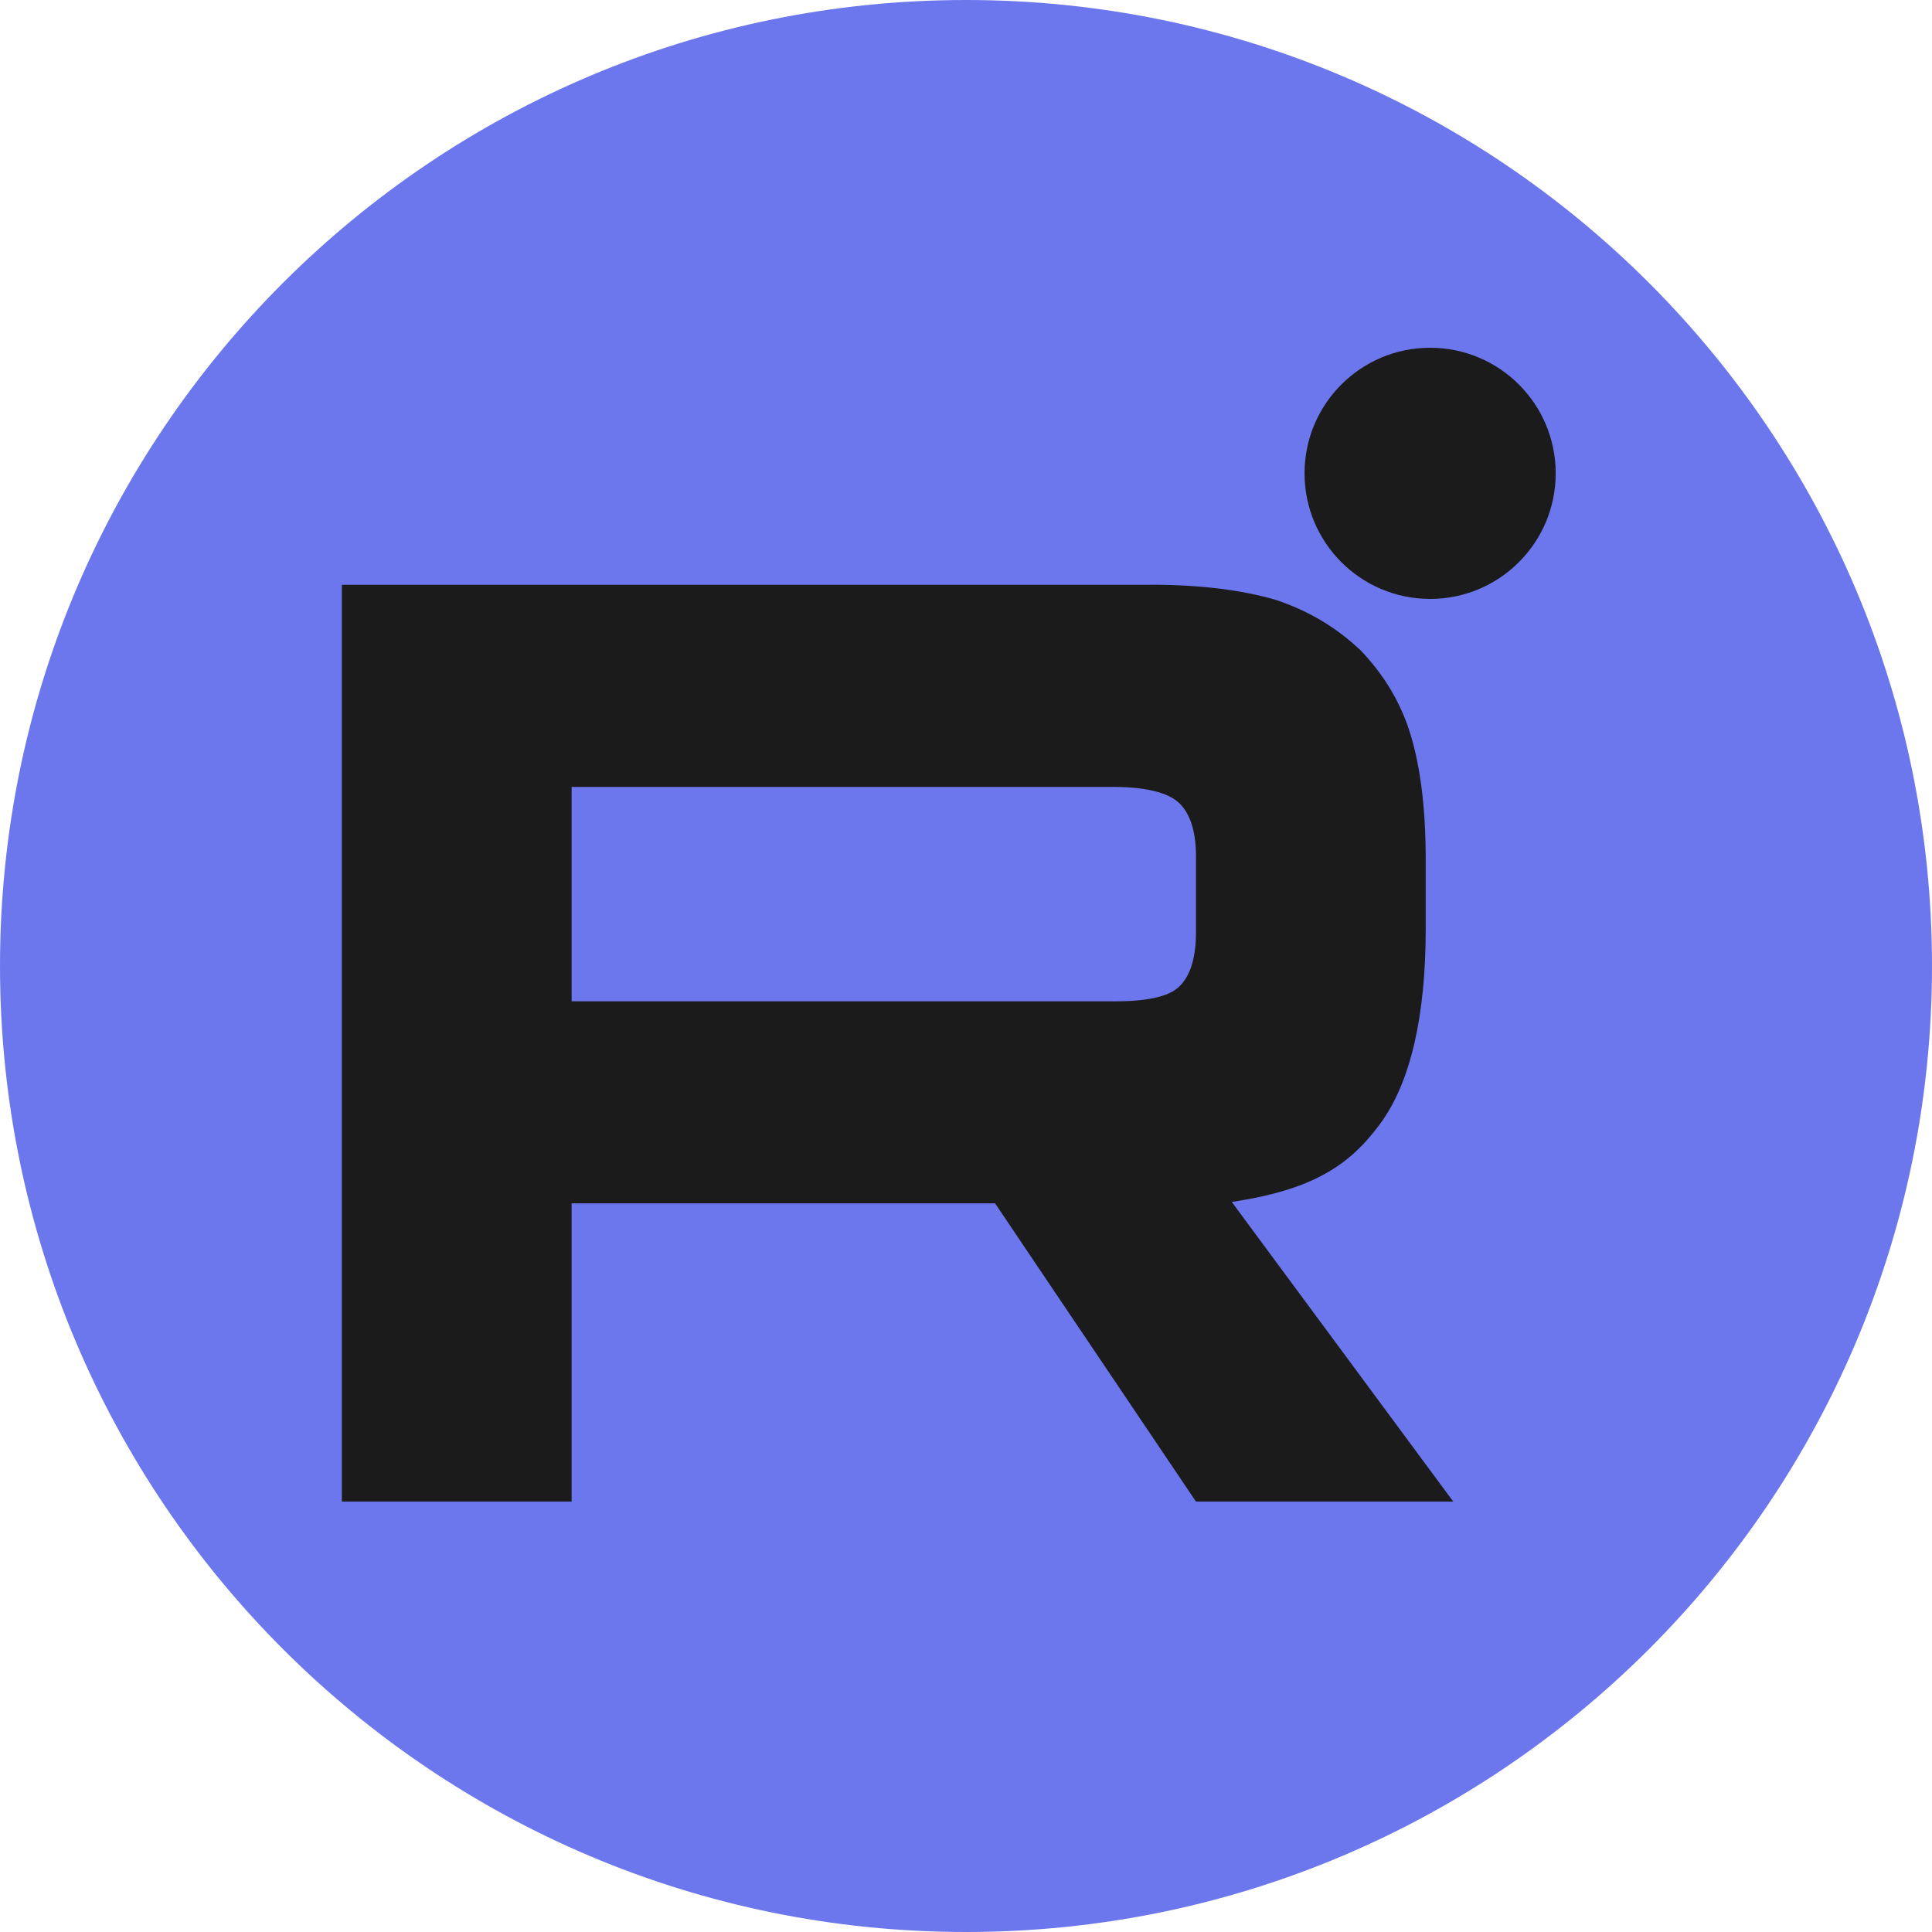 <?xml version="1.0" encoding="UTF-8"?> <svg xmlns="http://www.w3.org/2000/svg" width="100" height="100" viewBox="0 0 100 100" fill="none"><g clip-path="url(#clip0_733_577)"><path fill-rule="evenodd" clip-rule="evenodd" d="M50 100C77.614 100 100 77.614 100 50C100 22.386 77.614 0 50 0C22.386 0 0 22.386 0 50C0 77.614 22.386 100 50 100ZM67.899 32.626C71.738 32.972 73.9 35.321 74.374 39.064C74.706 41.676 75 45.416 75 49.439C75 56.503 74.374 60.587 74.374 60.587C73.786 64.315 71.983 66.34 68.193 66.768C63.959 67.246 54.434 67.467 50.203 67.467C45.823 67.467 36.965 67.283 32.543 66.915C28.742 66.599 26.148 64.475 25.626 60.697C25.246 57.946 25 54.675 25 49.475C25 43.687 25.209 41.237 25.699 38.622C26.399 34.89 28.18 33.083 32.248 32.662C36.516 32.221 40.55 32 49.577 32C53.99 32 63.504 32.228 67.899 32.626ZM44.684 42.387V56.761L58.37 49.5L44.684 42.387Z" fill="#6C77ED"></path><circle cx="49.5" cy="49.5" r="40.5" fill="#6C77ED"></circle><g clip-path="url(#clip1_733_577)"><mask id="mask0_733_577" style="mask-type:luminance" maskUnits="userSpaceOnUse" x="-1" y="6" width="95" height="96"><path d="M70.828 6.538H22.088C9.337 6.538 -1 16.875 -1 29.626V78.366C-1 91.117 9.337 101.454 22.088 101.454H70.828C83.579 101.454 93.916 91.117 93.916 78.366V29.626C93.916 16.875 83.579 6.538 70.828 6.538Z" fill="white"></path></mask><g mask="url(#mask0_733_577)"><path d="M57.629 51.827H29.587V40.73H57.629C59.267 40.73 60.406 41.016 60.977 41.514C61.549 42.013 61.903 42.938 61.903 44.288V48.273C61.903 49.696 61.549 50.621 60.977 51.119C60.406 51.618 59.267 51.831 57.629 51.831V51.827ZM59.553 30.269H17.695V77.722H29.587V62.284H51.504L61.903 77.722H75.22L63.754 62.211C67.981 61.585 69.88 60.29 71.445 58.155C73.01 56.02 73.795 52.606 73.795 48.051V44.493C73.795 41.791 73.509 39.657 73.01 38.02C72.511 36.384 71.658 34.961 70.447 33.682C69.167 32.472 67.743 31.62 66.032 31.049C64.322 30.55 62.184 30.265 59.553 30.265V30.269Z" fill="#1B1B1B"></path></g><circle cx="74.023" cy="24.5" r="6.5" fill="#1B1B1B"></circle></g></g><defs><clipPath id="clip0_733_577"><rect width="100" height="100" fill="white"></rect></clipPath><clipPath id="clip1_733_577"><rect width="97" height="97" fill="white" transform="translate(3 3)"></rect></clipPath></defs></svg> 
